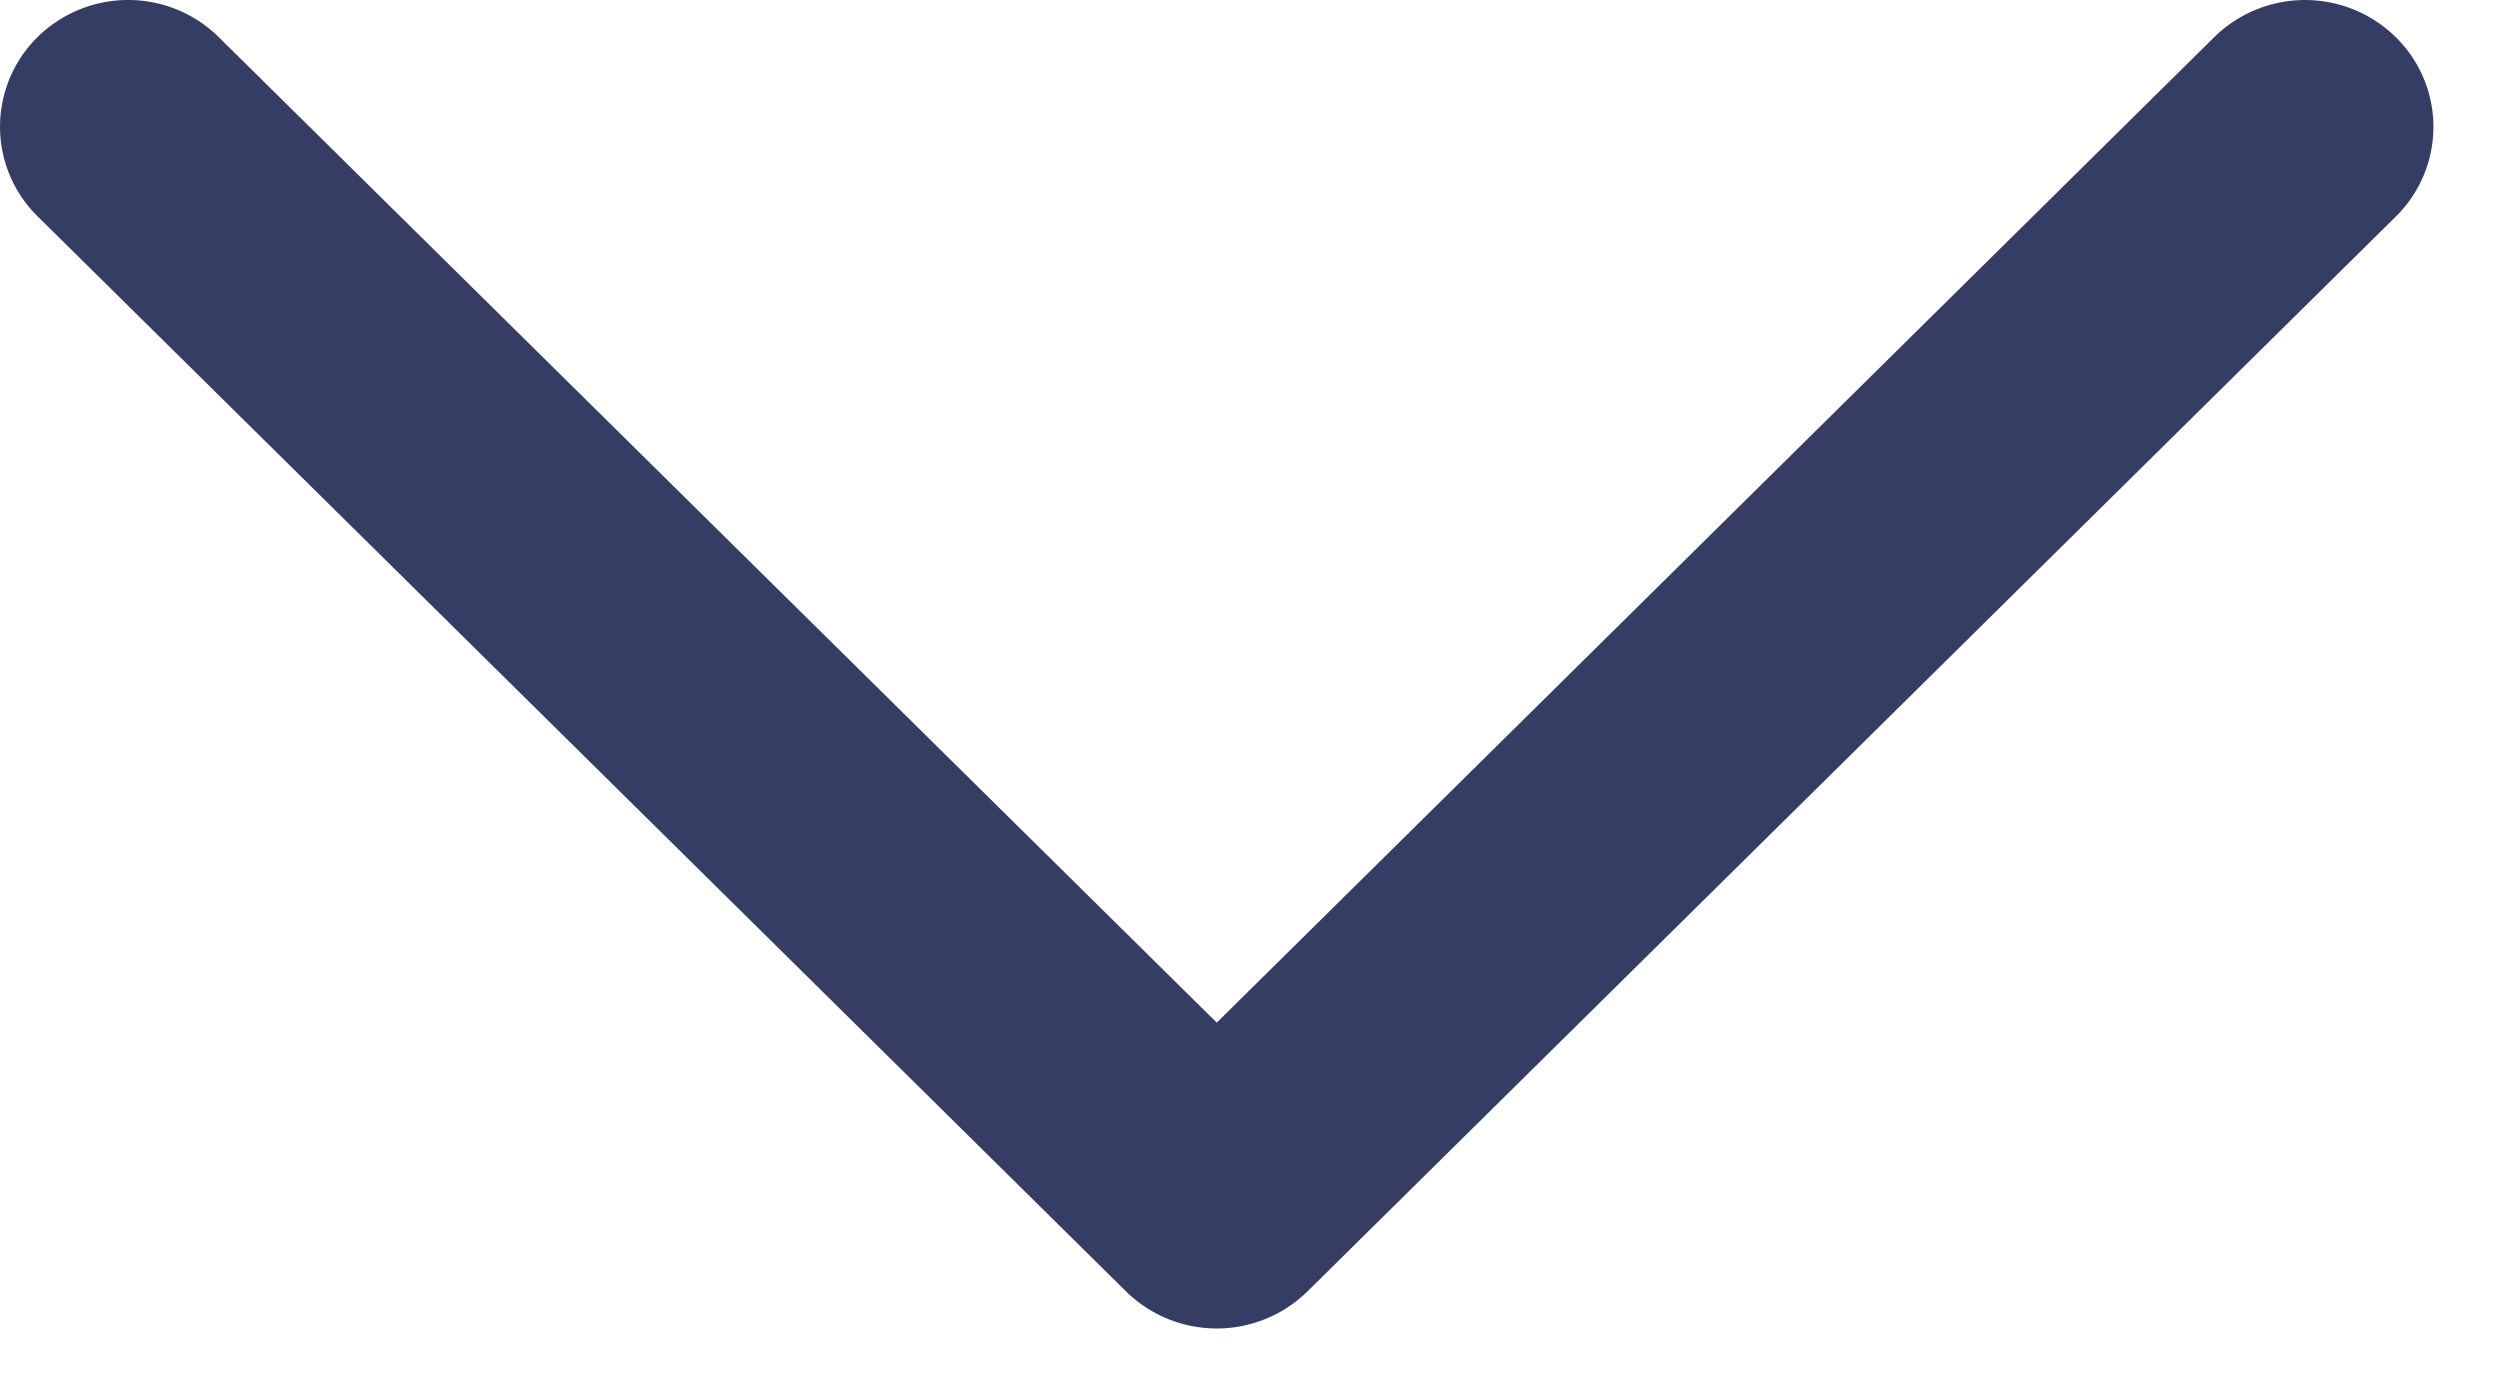 <svg xmlns="http://www.w3.org/2000/svg" width="20" height="11" viewBox="0 0 20 11"><path d="M18.441,10.631a1.031,1.031,0,0,1-.726-.3L9.734,2.45l-7.98,7.884a1.036,1.036,0,0,1-1.452,0A1.006,1.006,0,0,1,.3,8.9L9.008.3A1.036,1.036,0,0,1,10.46.3l8.707,8.6a1.006,1.006,0,0,1,0,1.435A1.031,1.031,0,0,1,18.441,10.631Z" transform="translate(19.468 10.631) rotate(180)" fill="#363d65"/></svg>